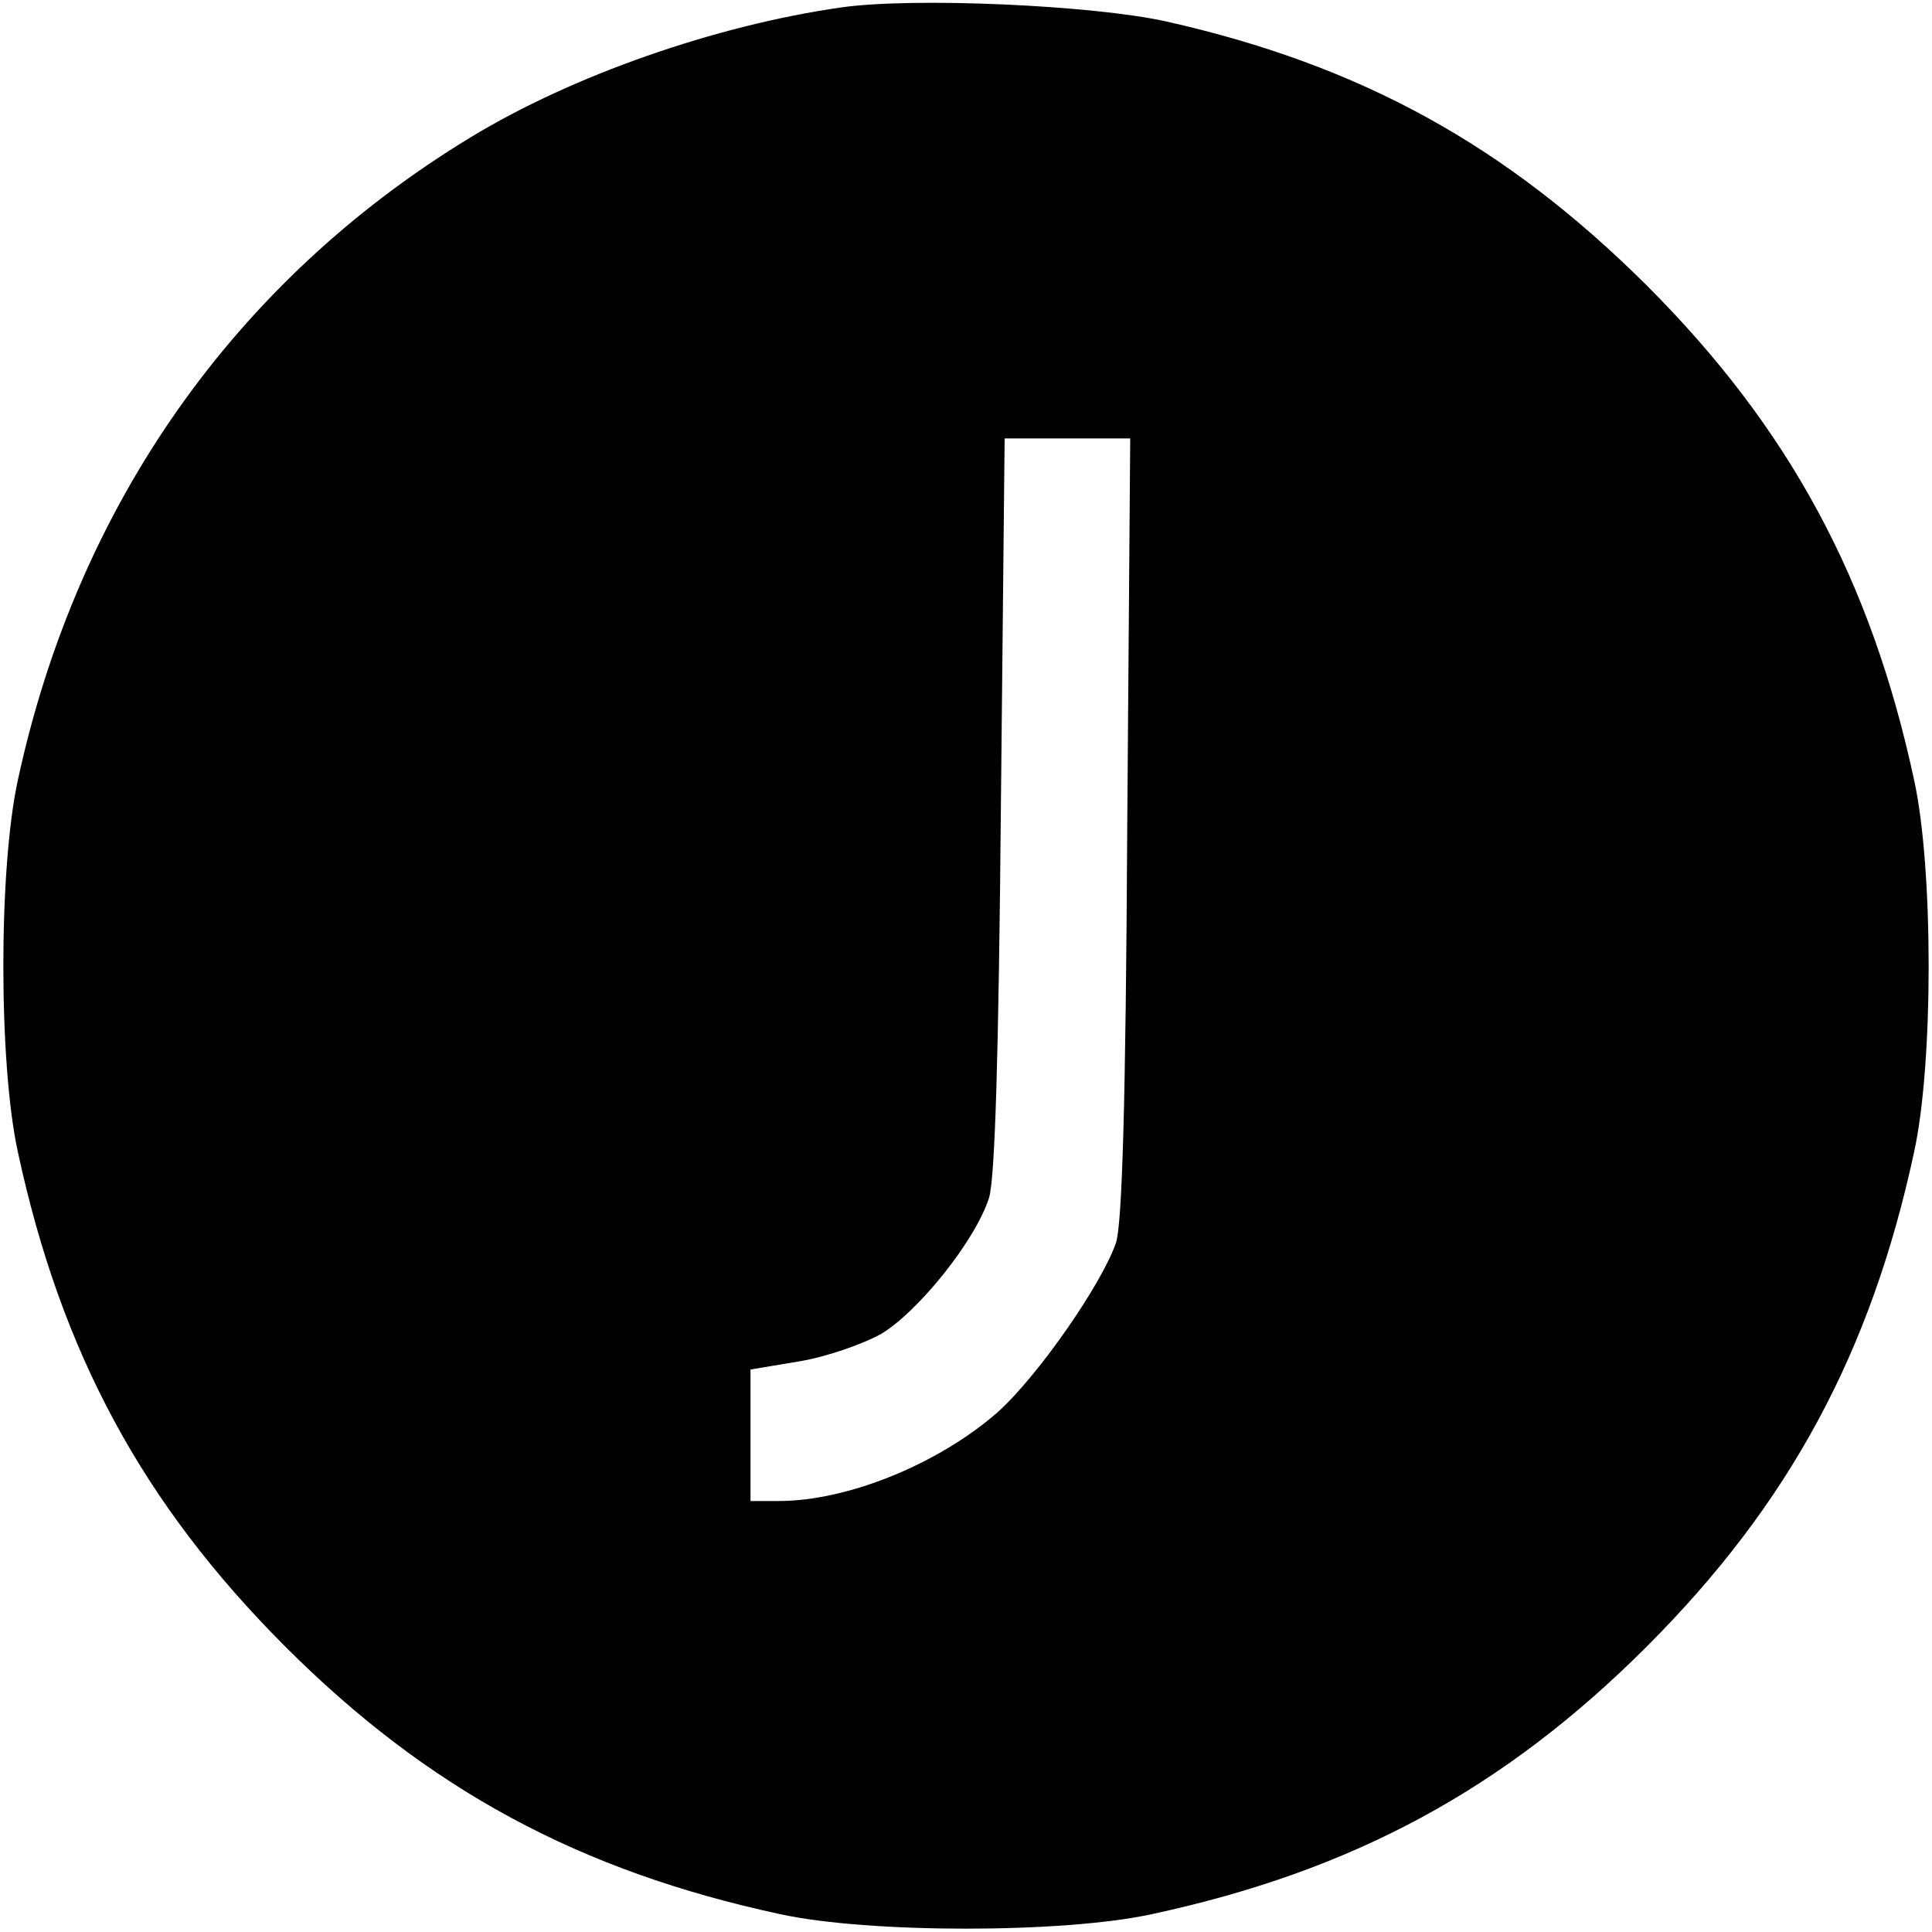 <?xml version="1.0" standalone="no"?>
<!DOCTYPE svg PUBLIC "-//W3C//DTD SVG 20010904//EN"
 "http://www.w3.org/TR/2001/REC-SVG-20010904/DTD/svg10.dtd">
<svg version="1.0" xmlns="http://www.w3.org/2000/svg"
 width="260pt" height="260pt" viewBox="0 0 260 260"
 preserveAspectRatio="xMidYMid meet">
<g transform="translate(0,260) scale(0.1,-0.1)"
fill="#000000" stroke="none">
<path d="M1132 2590 c-168 -24 -361 -91 -499 -175 -316 -192 -529 -494 -609
-865 -26 -119 -26 -381 0 -500 58 -270 168 -474 360 -666 192 -192 396 -302
666 -360 119 -26 381 -26 500 0 270 58 474 168 666 360 192 192 302 396 360
666 26 119 26 381 0 500 -58 270 -168 474 -360 666 -189 188 -384 296 -646
355 -98 22 -340 33 -438 19z m385 -1102 c-2 -379 -7 -533 -15 -560 -19 -56
-106 -181 -160 -229 -79 -69 -201 -119 -294 -119 l-38 0 0 89 0 88 66 11 c36
6 85 23 110 37 50 30 127 126 145 183 8 26 13 190 16 530 l5 492 84 0 85 0 -4
-522z"/>
</g>
</svg>
